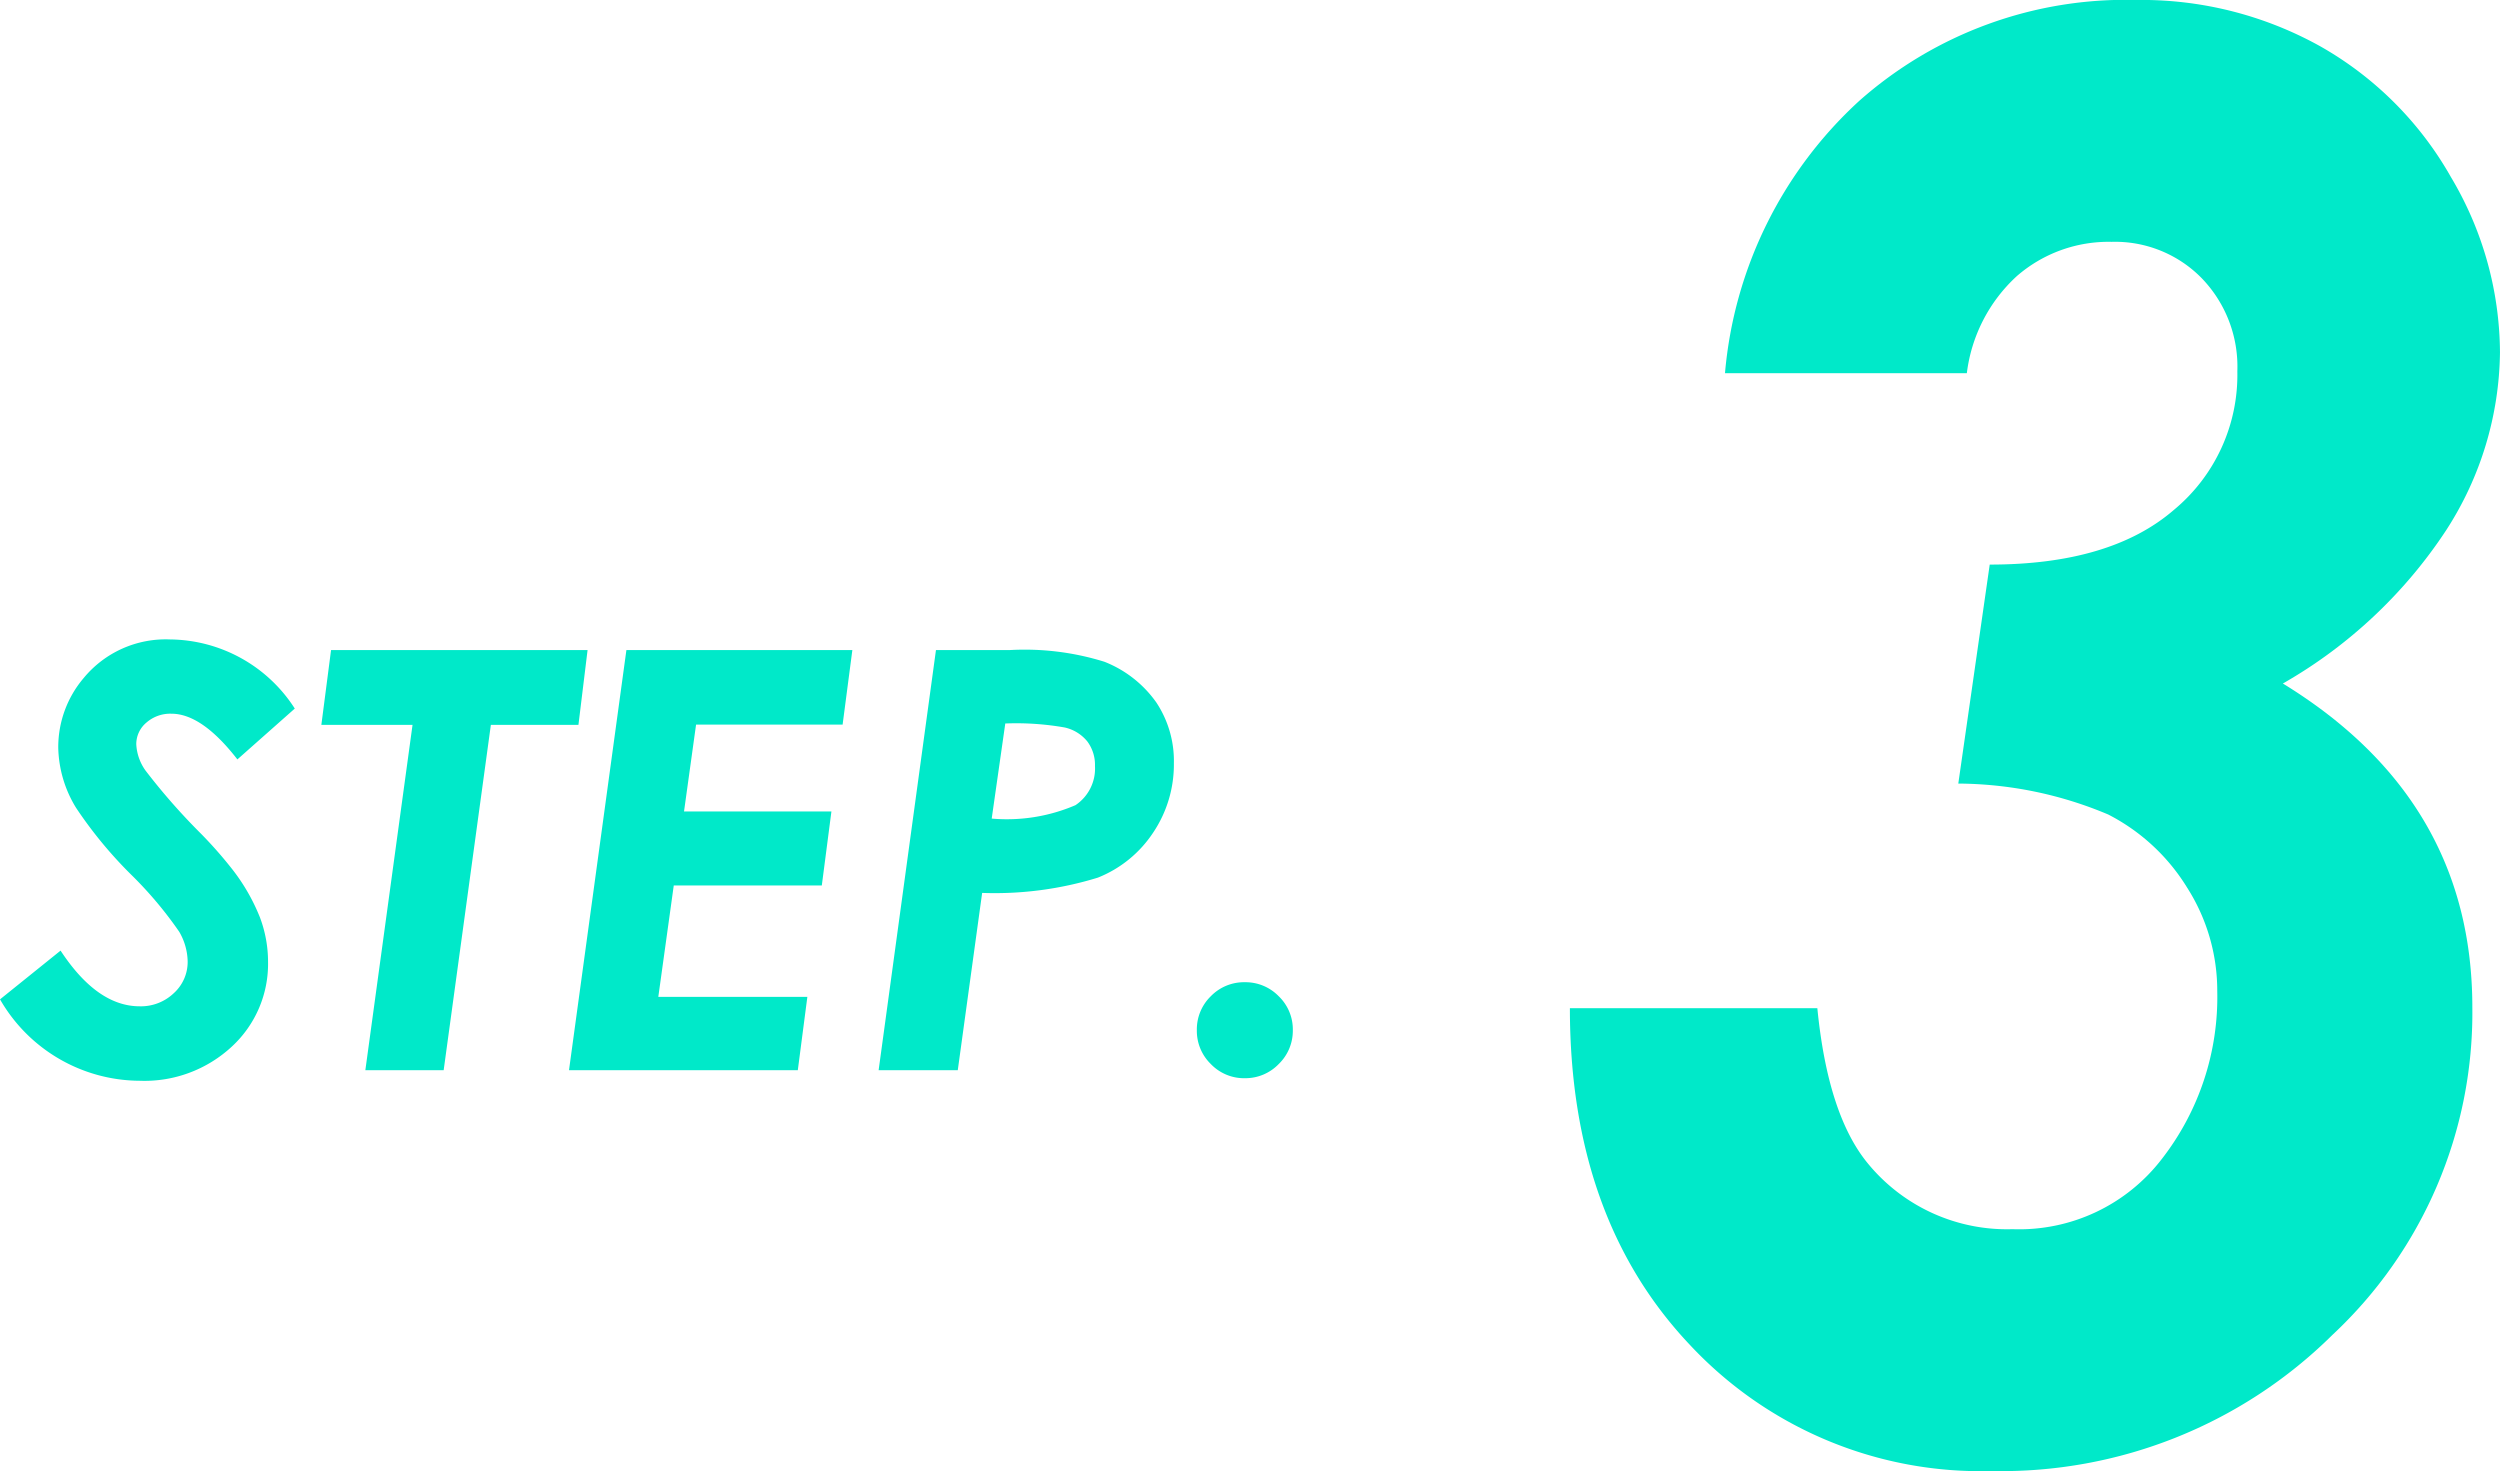<svg xmlns="http://www.w3.org/2000/svg" width="102.566" height="60.352" viewBox="0 0 102.566 60.352">
  <g id="step3" transform="translate(-780.824 -6528.094)">
    <path id="パス_220" data-name="パス 220" d="M18.516-43.594H8.594A17.151,17.151,0,0,1,14.1-54.766a16.479,16.479,0,0,1,11.367-4.141,15.078,15.078,0,0,1,7.539,1.895,14.183,14.183,0,0,1,5.371,5.371,14.168,14.168,0,0,1,2.012,7.188,13.682,13.682,0,0,1-2.207,7.3,19.727,19.727,0,0,1-6.7,6.289q7.773,4.766,7.773,13.281A18.074,18.074,0,0,1,33.516-4.141,19.306,19.306,0,0,1,19.531,1.445a16.321,16.321,0,0,1-12.4-5.2q-4.9-5.2-4.9-13.789H12.383q.43,4.375,2.07,6.367a7.382,7.382,0,0,0,5.938,2.7,7.38,7.38,0,0,0,6.133-2.891,10.811,10.811,0,0,0,2.266-6.875,7.866,7.866,0,0,0-1.23-4.238,8.177,8.177,0,0,0-3.242-3.008,16.025,16.025,0,0,0-6.152-1.27l1.289-8.984q4.961,0,7.559-2.246a7.189,7.189,0,0,0,2.6-5.684A5.218,5.218,0,0,0,28.145-47.5a4.97,4.97,0,0,0-3.691-1.484,5.732,5.732,0,0,0-3.887,1.406A6.474,6.474,0,0,0,18.516-43.594Z" transform="translate(843 6587)" fill="#00e9c9"/>
    <path id="パス_222" data-name="パス 222" d="M11.918-14.836,9.563-12.75q-1.453-1.875-2.707-1.875a1.484,1.484,0,0,0-1.031.369,1.15,1.15,0,0,0-.41.885A2.025,2.025,0,0,0,5.789-12.3a25.822,25.822,0,0,0,2.273,2.59A17.275,17.275,0,0,1,9.387-8.2a8.047,8.047,0,0,1,1.1,1.928,5.183,5.183,0,0,1,.334,1.822A4.614,4.614,0,0,1,9.34-.973,5.265,5.265,0,0,1,5.555.434a6.646,6.646,0,0,1-5.73-3.34l2.484-2q1.5,2.285,3.246,2.285a1.958,1.958,0,0,0,1.4-.539,1.728,1.728,0,0,0,.568-1.3,2.5,2.5,0,0,0-.346-1.219A16.048,16.048,0,0,0,5.2-8.027,17.536,17.536,0,0,1,2.941-10.77a4.89,4.89,0,0,1-.727-2.461A4.377,4.377,0,0,1,3.258-16.09,4.36,4.36,0,0,1,6.8-17.672,6.143,6.143,0,0,1,11.918-14.836Zm1.488-2.4H23.93l-.375,3.07H19.962L18.026,0H14.813l1.936-14.168H13.008Zm12.117,0h9.27l-.4,3.059H28.381l-.494,3.563h6.047l-.394,3.035H27.466l-.634,4.57h6.115L32.555,0H23.168Zm12.7,0h3.024a11,11,0,0,1,3.888.48,4.721,4.721,0,0,1,2.125,1.664,4.336,4.336,0,0,1,.724,2.5,5.01,5.01,0,0,1-.848,2.842A4.882,4.882,0,0,1,44.866-7.9a14.344,14.344,0,0,1-4.748.627L39.118,0H35.871Zm2.287,6.914a7.133,7.133,0,0,0,3.437-.551,1.806,1.806,0,0,0,.8-1.605,1.611,1.611,0,0,0-.313-1.008,1.661,1.661,0,0,0-.929-.574,11.5,11.5,0,0,0-2.438-.164ZM50.895-3.609a1.9,1.9,0,0,1,1.389.574,1.889,1.889,0,0,1,.58,1.395,1.9,1.9,0,0,1-.58,1.389,1.9,1.9,0,0,1-1.389.58A1.889,1.889,0,0,1,49.5-.252a1.9,1.9,0,0,1-.574-1.389A1.9,1.9,0,0,1,49.5-3.035,1.9,1.9,0,0,1,50.895-3.609Z" transform="translate(781 6572)" fill="#00e9c9"/>
  </g>
</svg>
